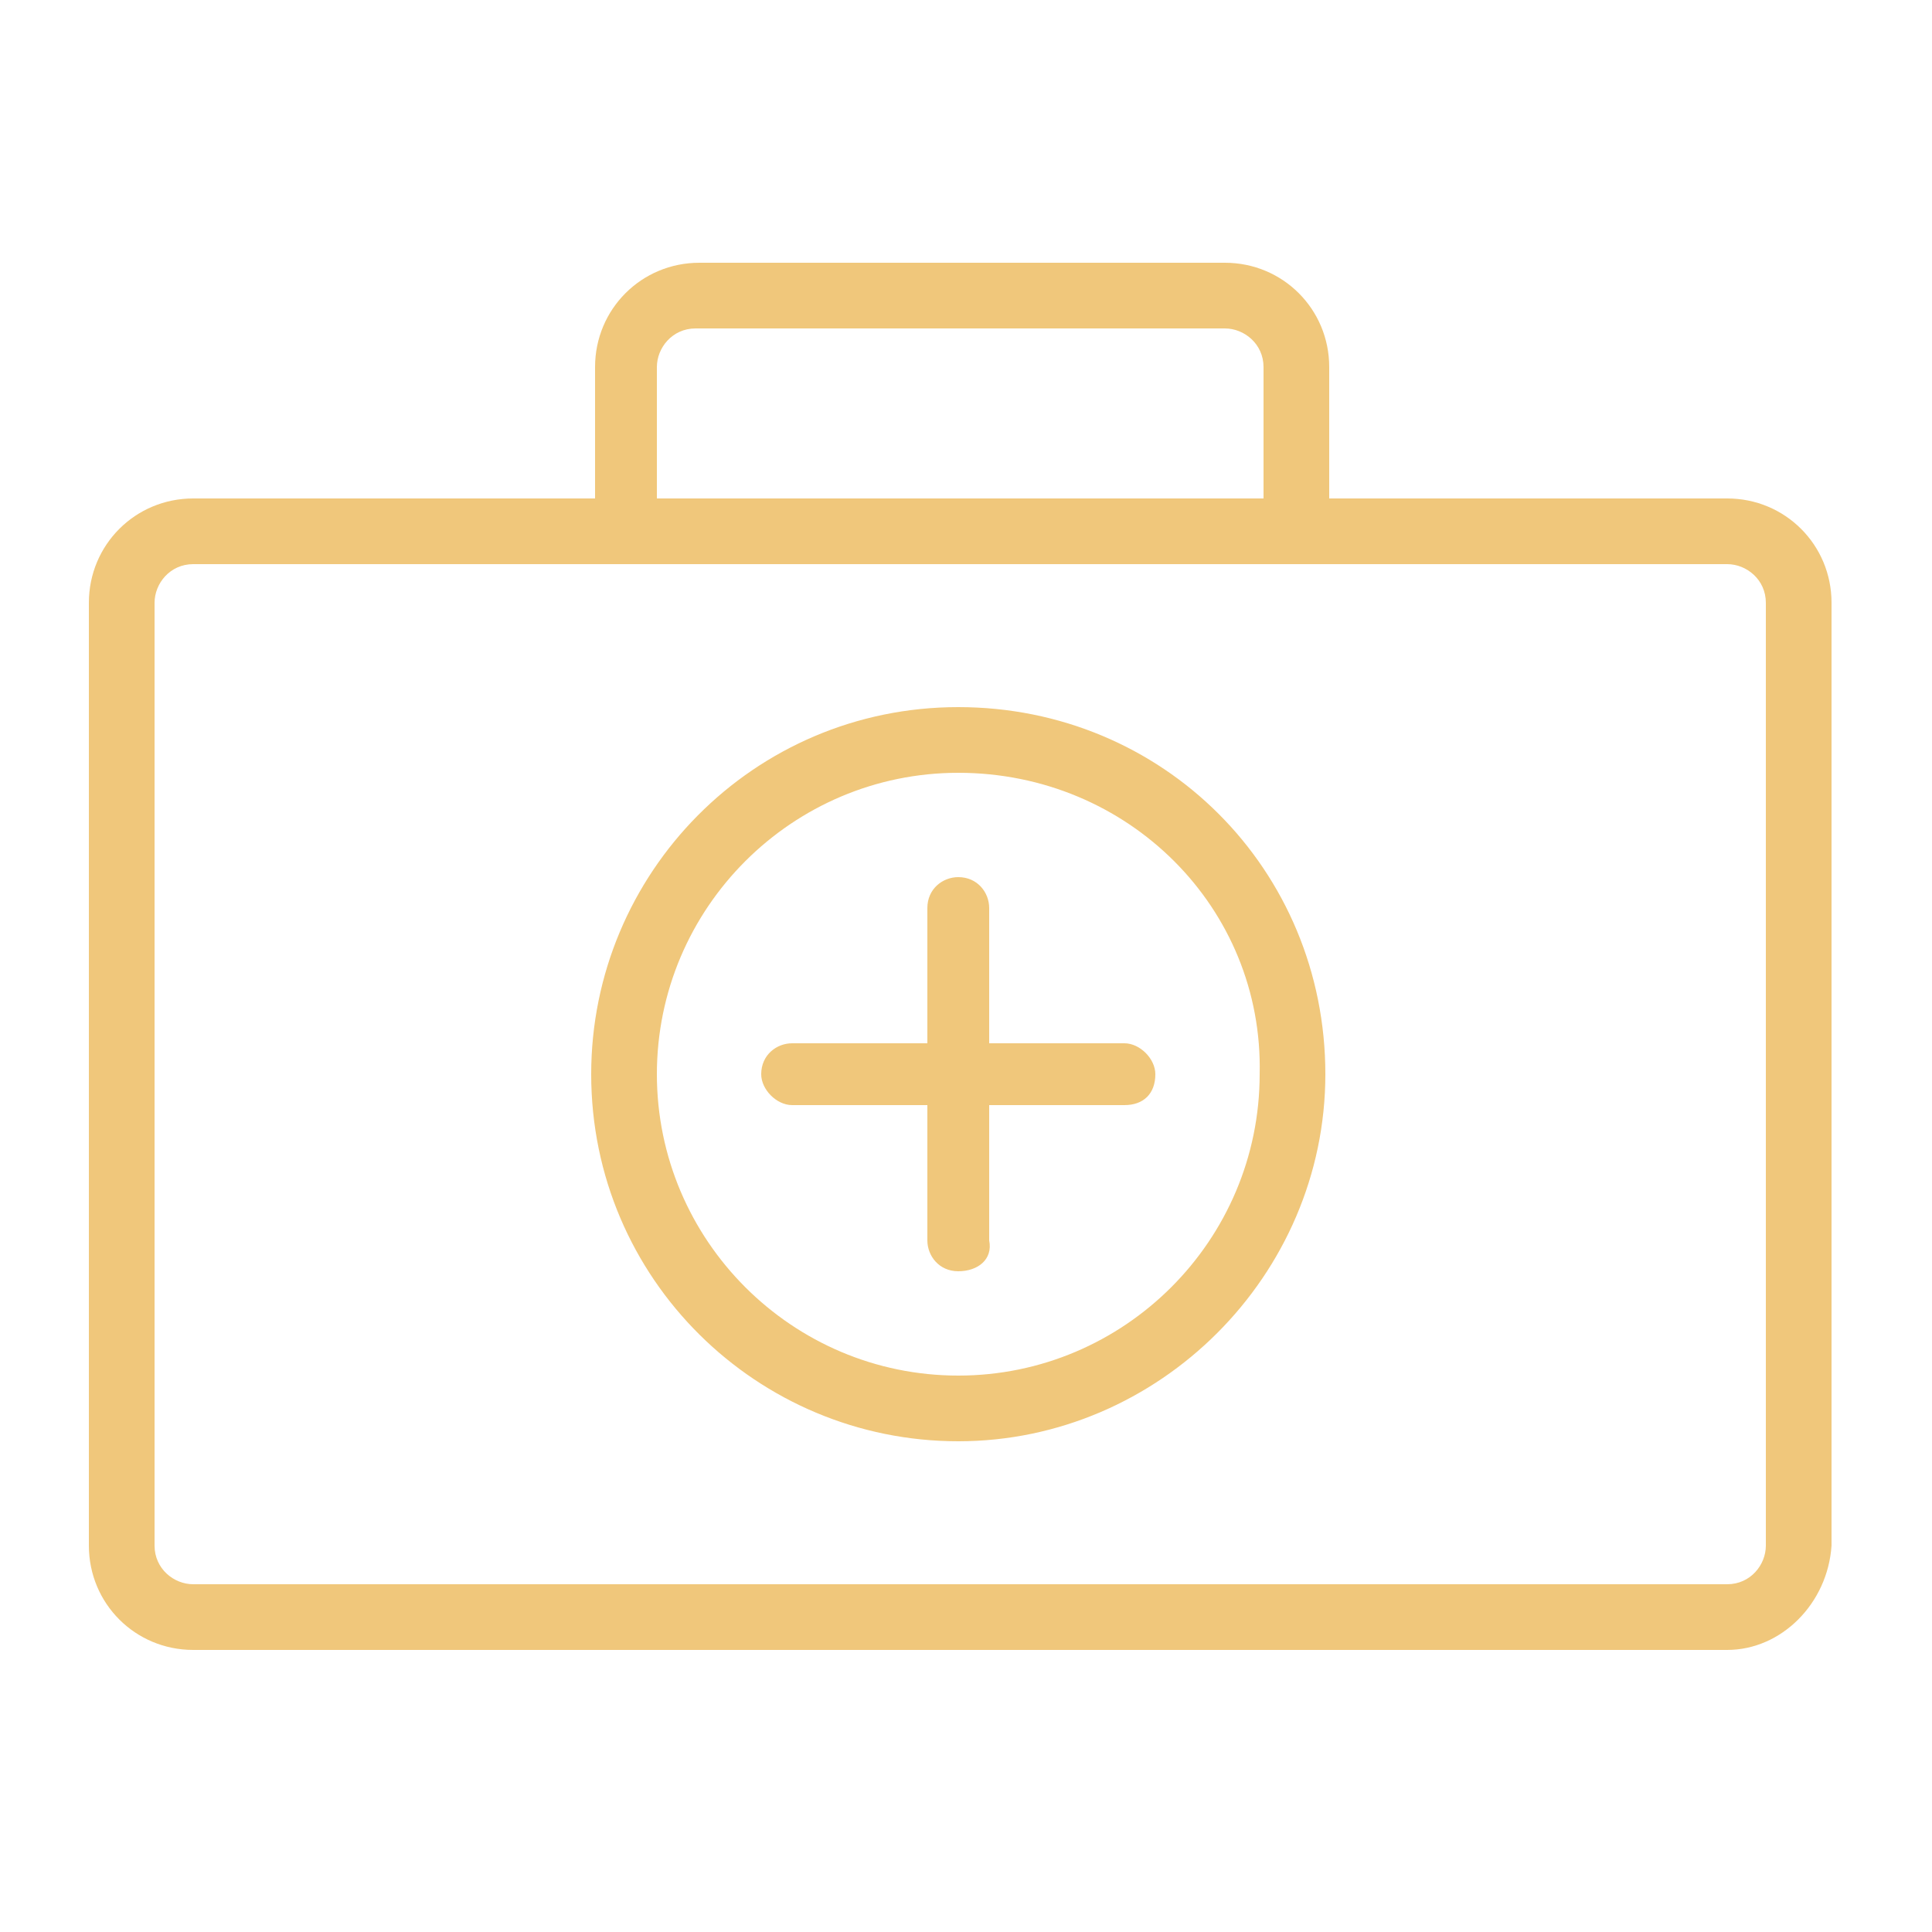 <?xml version="1.0" encoding="utf-8"?>
<!-- Generator: Adobe Illustrator 28.0.0, SVG Export Plug-In . SVG Version: 6.00 Build 0)  -->
<svg version="1.1" id="Layer_1" xmlns="http://www.w3.org/2000/svg" xmlns:xlink="http://www.w3.org/1999/xlink" x="0px" y="0px"
	 viewBox="0 0 50 50" style="enable-background:new 0 0 50 50;" xml:space="preserve">
<style type="text/css">
	.st0{fill:#F0C77B;}
</style>
<g>
	<g>
		<g>
			<path class="st0" d="M44.7,42.7H5c-1.5,0-2.7-1.2-2.7-2.7V15.6c0-1.5,1.2-2.7,2.7-2.7h39.7c1.5,0,2.7,1.2,2.7,2.7V40
				C47.3,41.5,46.1,42.7,44.7,42.7z M5,14.6c-0.6,0-1,0.5-1,1V40c0,0.6,0.5,1,1,1h39.7c0.6,0,1-0.5,1-1V15.6c0-0.6-0.5-1-1-1H5z"/>
		</g>
		<g>
			<path class="st0" d="M33.5,14.6c-0.5,0-0.8-0.4-0.8-0.8V9.5c0-0.6-0.5-1-1-1H18c-0.6,0-1,0.5-1,1v4.2c0,0.5-0.4,0.8-0.8,0.8
				c-0.5,0-0.8-0.4-0.8-0.8V9.5c0-1.5,1.2-2.7,2.7-2.7h13.6c1.5,0,2.7,1.2,2.7,2.7v4.2C34.3,14.2,33.9,14.6,33.5,14.6z"/>
		</g>
	</g>
	<g>
		<path class="st0" d="M24.8,37.3c-5.2,0-9.5-4.2-9.5-9.5c0-5.2,4.2-9.5,9.5-9.5s9.5,4.2,9.5,9.5C34.3,33,30,37.3,24.8,37.3z
			 M24.8,20c-4.3,0-7.8,3.5-7.8,7.8s3.5,7.8,7.8,7.8s7.8-3.5,7.8-7.8C32.7,23.5,29.2,20,24.8,20z"/>
	</g>
	<g>
		<path class="st0" d="M29.1,28.6h-8.6c-0.4,0-0.8-0.4-0.8-0.8c0-0.5,0.4-0.8,0.8-0.8h8.6c0.4,0,0.8,0.4,0.8,0.8
			C29.9,28.3,29.6,28.6,29.1,28.6z"/>
	</g>
	<g>
		<path class="st0" d="M24.8,32.9c-0.5,0-0.8-0.4-0.8-0.8v-8.6c0-0.5,0.4-0.8,0.8-0.8c0.5,0,0.8,0.4,0.8,0.8v8.6
			C25.7,32.6,25.3,32.9,24.8,32.9z"/>
	</g>
</g>
</svg>
